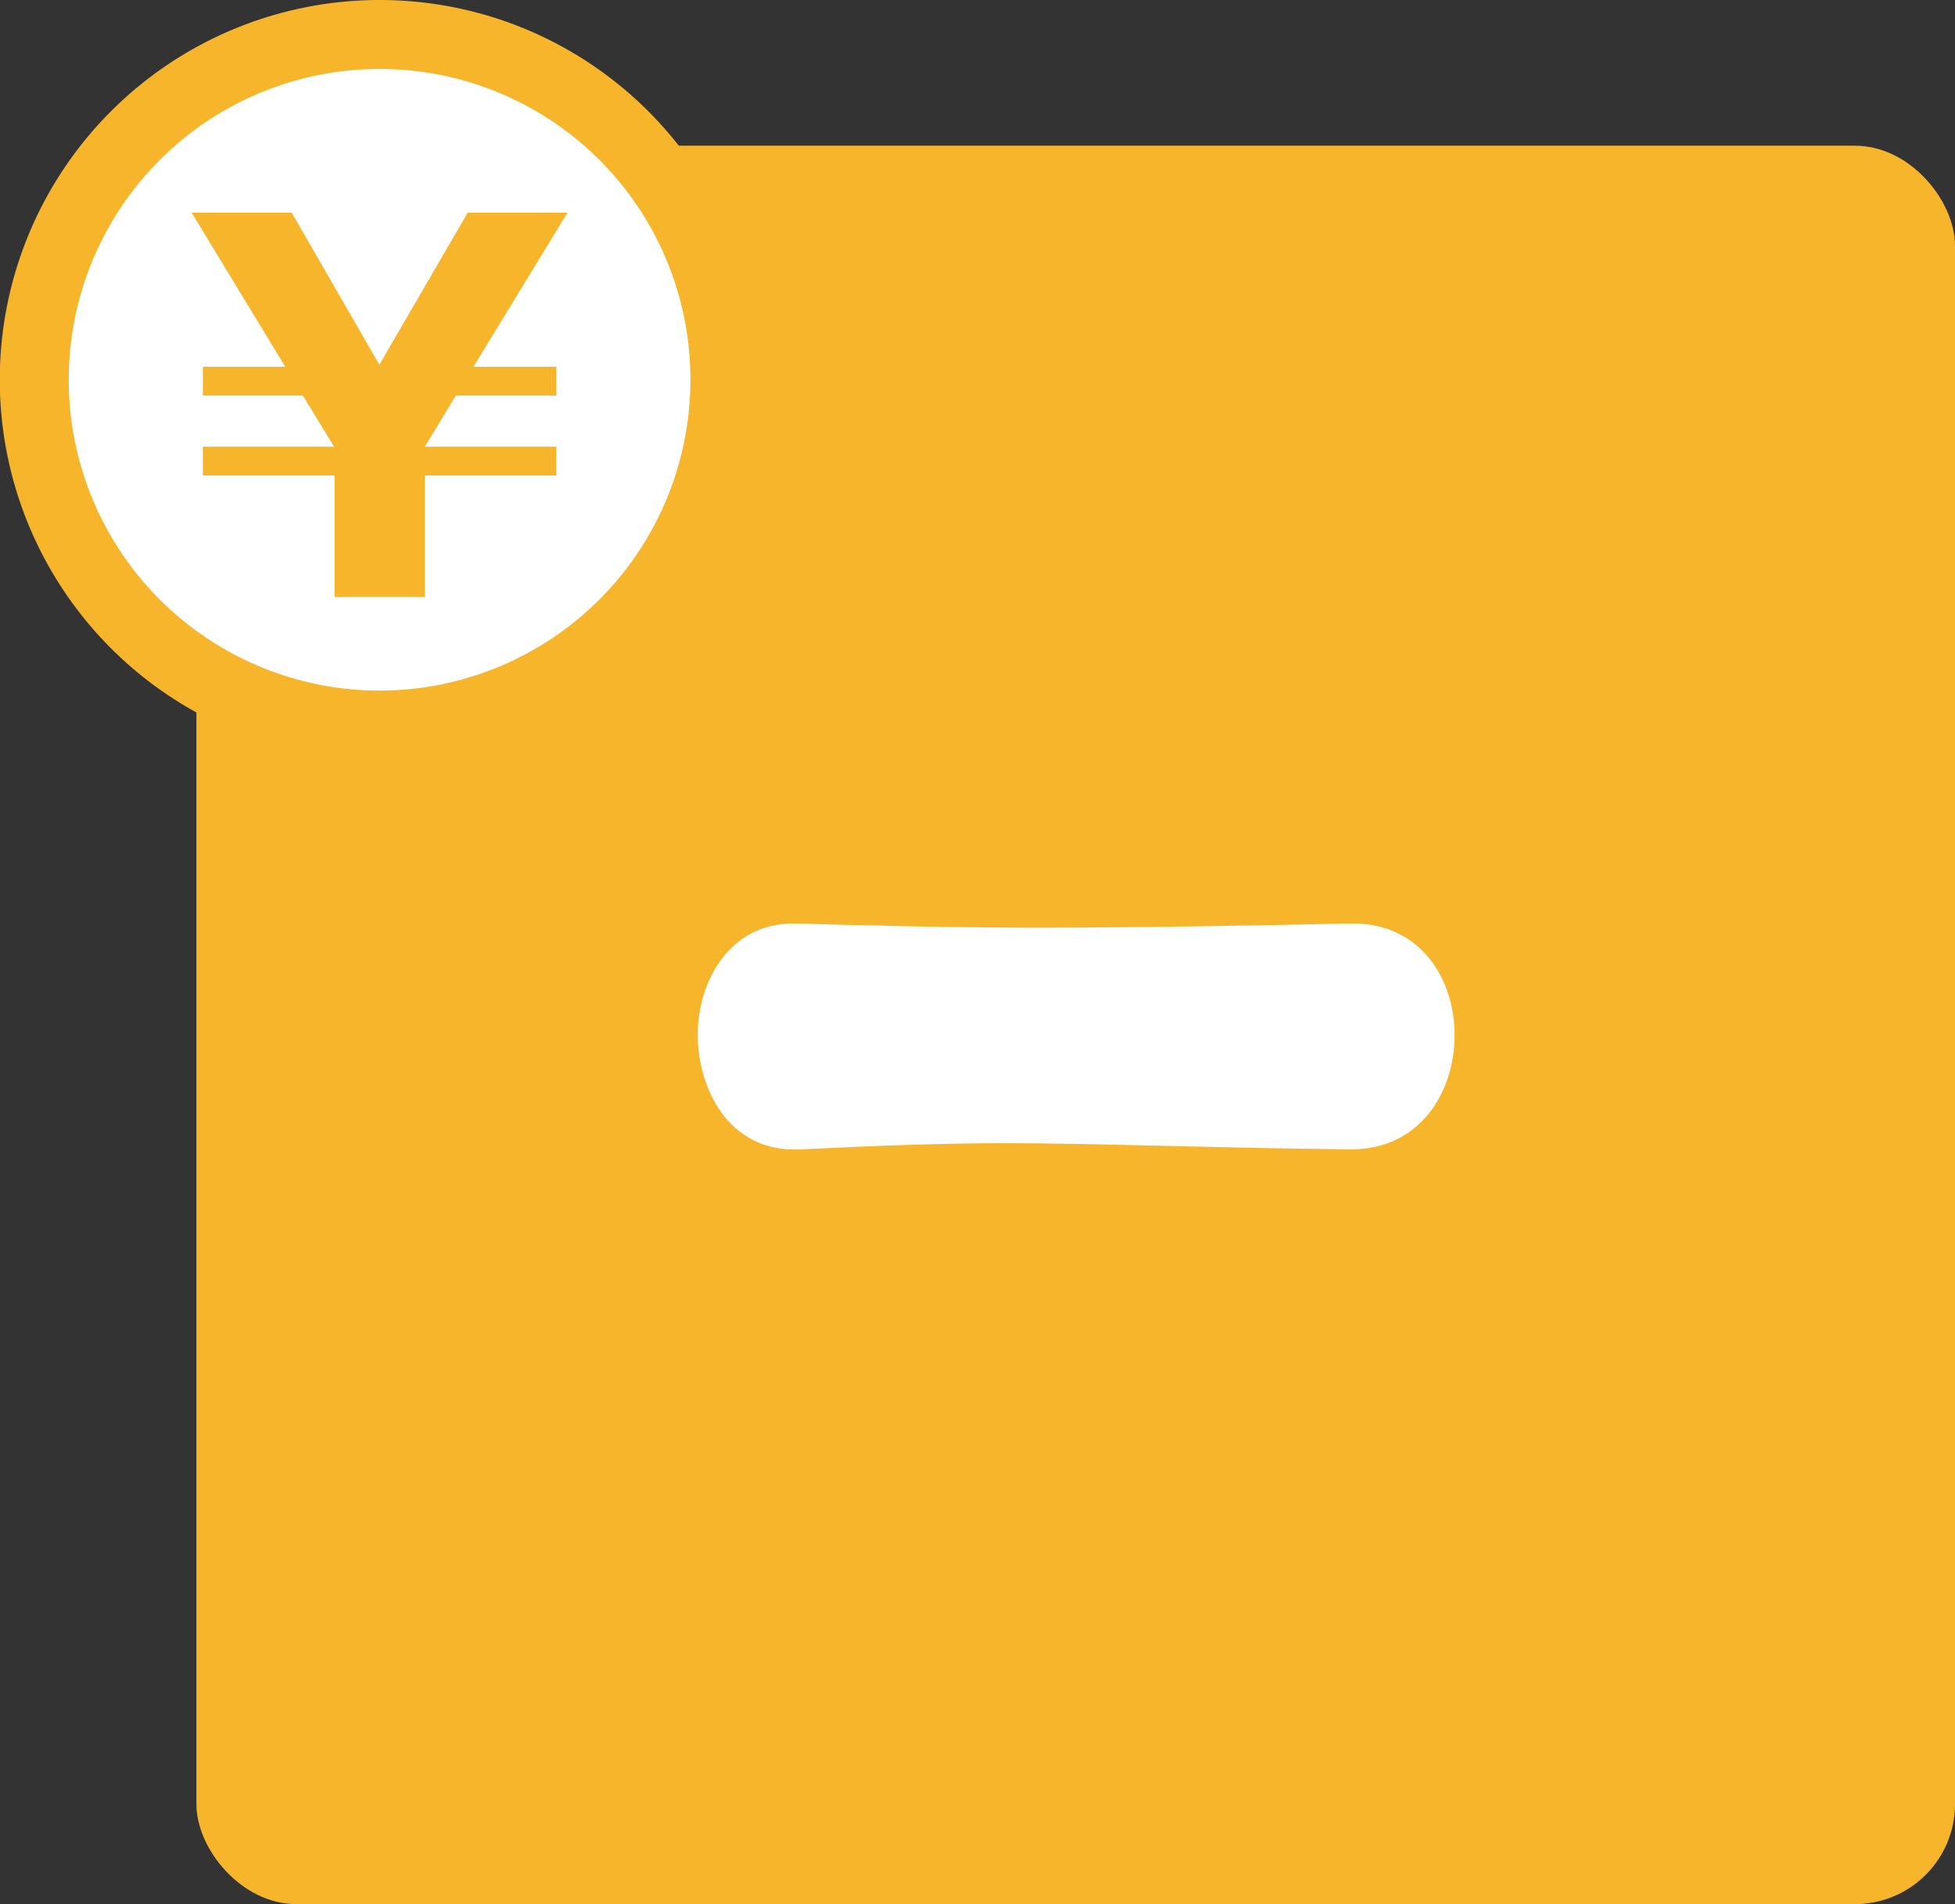 <svg xmlns="http://www.w3.org/2000/svg" viewBox="0 0 85.6 83.38">
    <rect x="0" y="0" width="85.6" height="83.38" fill="#333333" stroke="none"/>
    <defs>
        <style>.month-minus-cls-1{fill:#f7b52c;}.month-minus-cls-2{fill:#fff;}.month-minus-cls-3{fill:none;stroke:#f7b52c;stroke-miterlimit:10;stroke-width:3.02px;}</style>
    </defs>
    <g id="レイヤー_2" data-name="レイヤー 2">
        <g id="レイアウト">
            <rect class="month-minus-cls-1" x="8.6" y="6.38" width="77" height="77" rx="4.38"/>
            <path class="month-minus-cls-2" d="M59.08,50.33c-7.2-.09-11.11-.27-15-.27-2.66,0-5.33.09-9,.27-3.29.18-4.53-2.84-4.53-5,0-2.4,1.42-4.89,4.17-4.89h.18c3.11.09,6.76.18,10.49.18,4.62,0,9.42-.09,13.68-.18h.18c2.93,0,4.44,2.4,4.44,4.89s-1.51,5-4.53,5Z"/>
            <path class="month-minus-cls-2" d="M31.74,16.63A15.12,15.12,0,1,1,16.62,1.51,15.11,15.11,0,0,1,31.74,16.63"/>
            <path class="month-minus-cls-3" d="M31.74,16.63A15.12,15.12,0,1,1,16.62,1.51,15.11,15.11,0,0,1,31.74,16.63Z"/>
            <polygon class="month-minus-cls-1" points="14.65 20.82 8.88 20.82 8.88 19.56 14.63 19.56 13.26 17.32 8.88 17.32 8.88 16.06 12.49 16.06 8.39 9.31 12.77 9.31 16.61 15.97 20.48 9.31 24.85 9.31 20.73 16.06 24.36 16.06 24.36 17.32 19.96 17.32 18.6 19.56 24.36 19.56 24.36 20.82 18.6 20.82 18.6 26.14 14.65 26.14 14.65 20.82"/>
        </g>
    </g>
</svg>